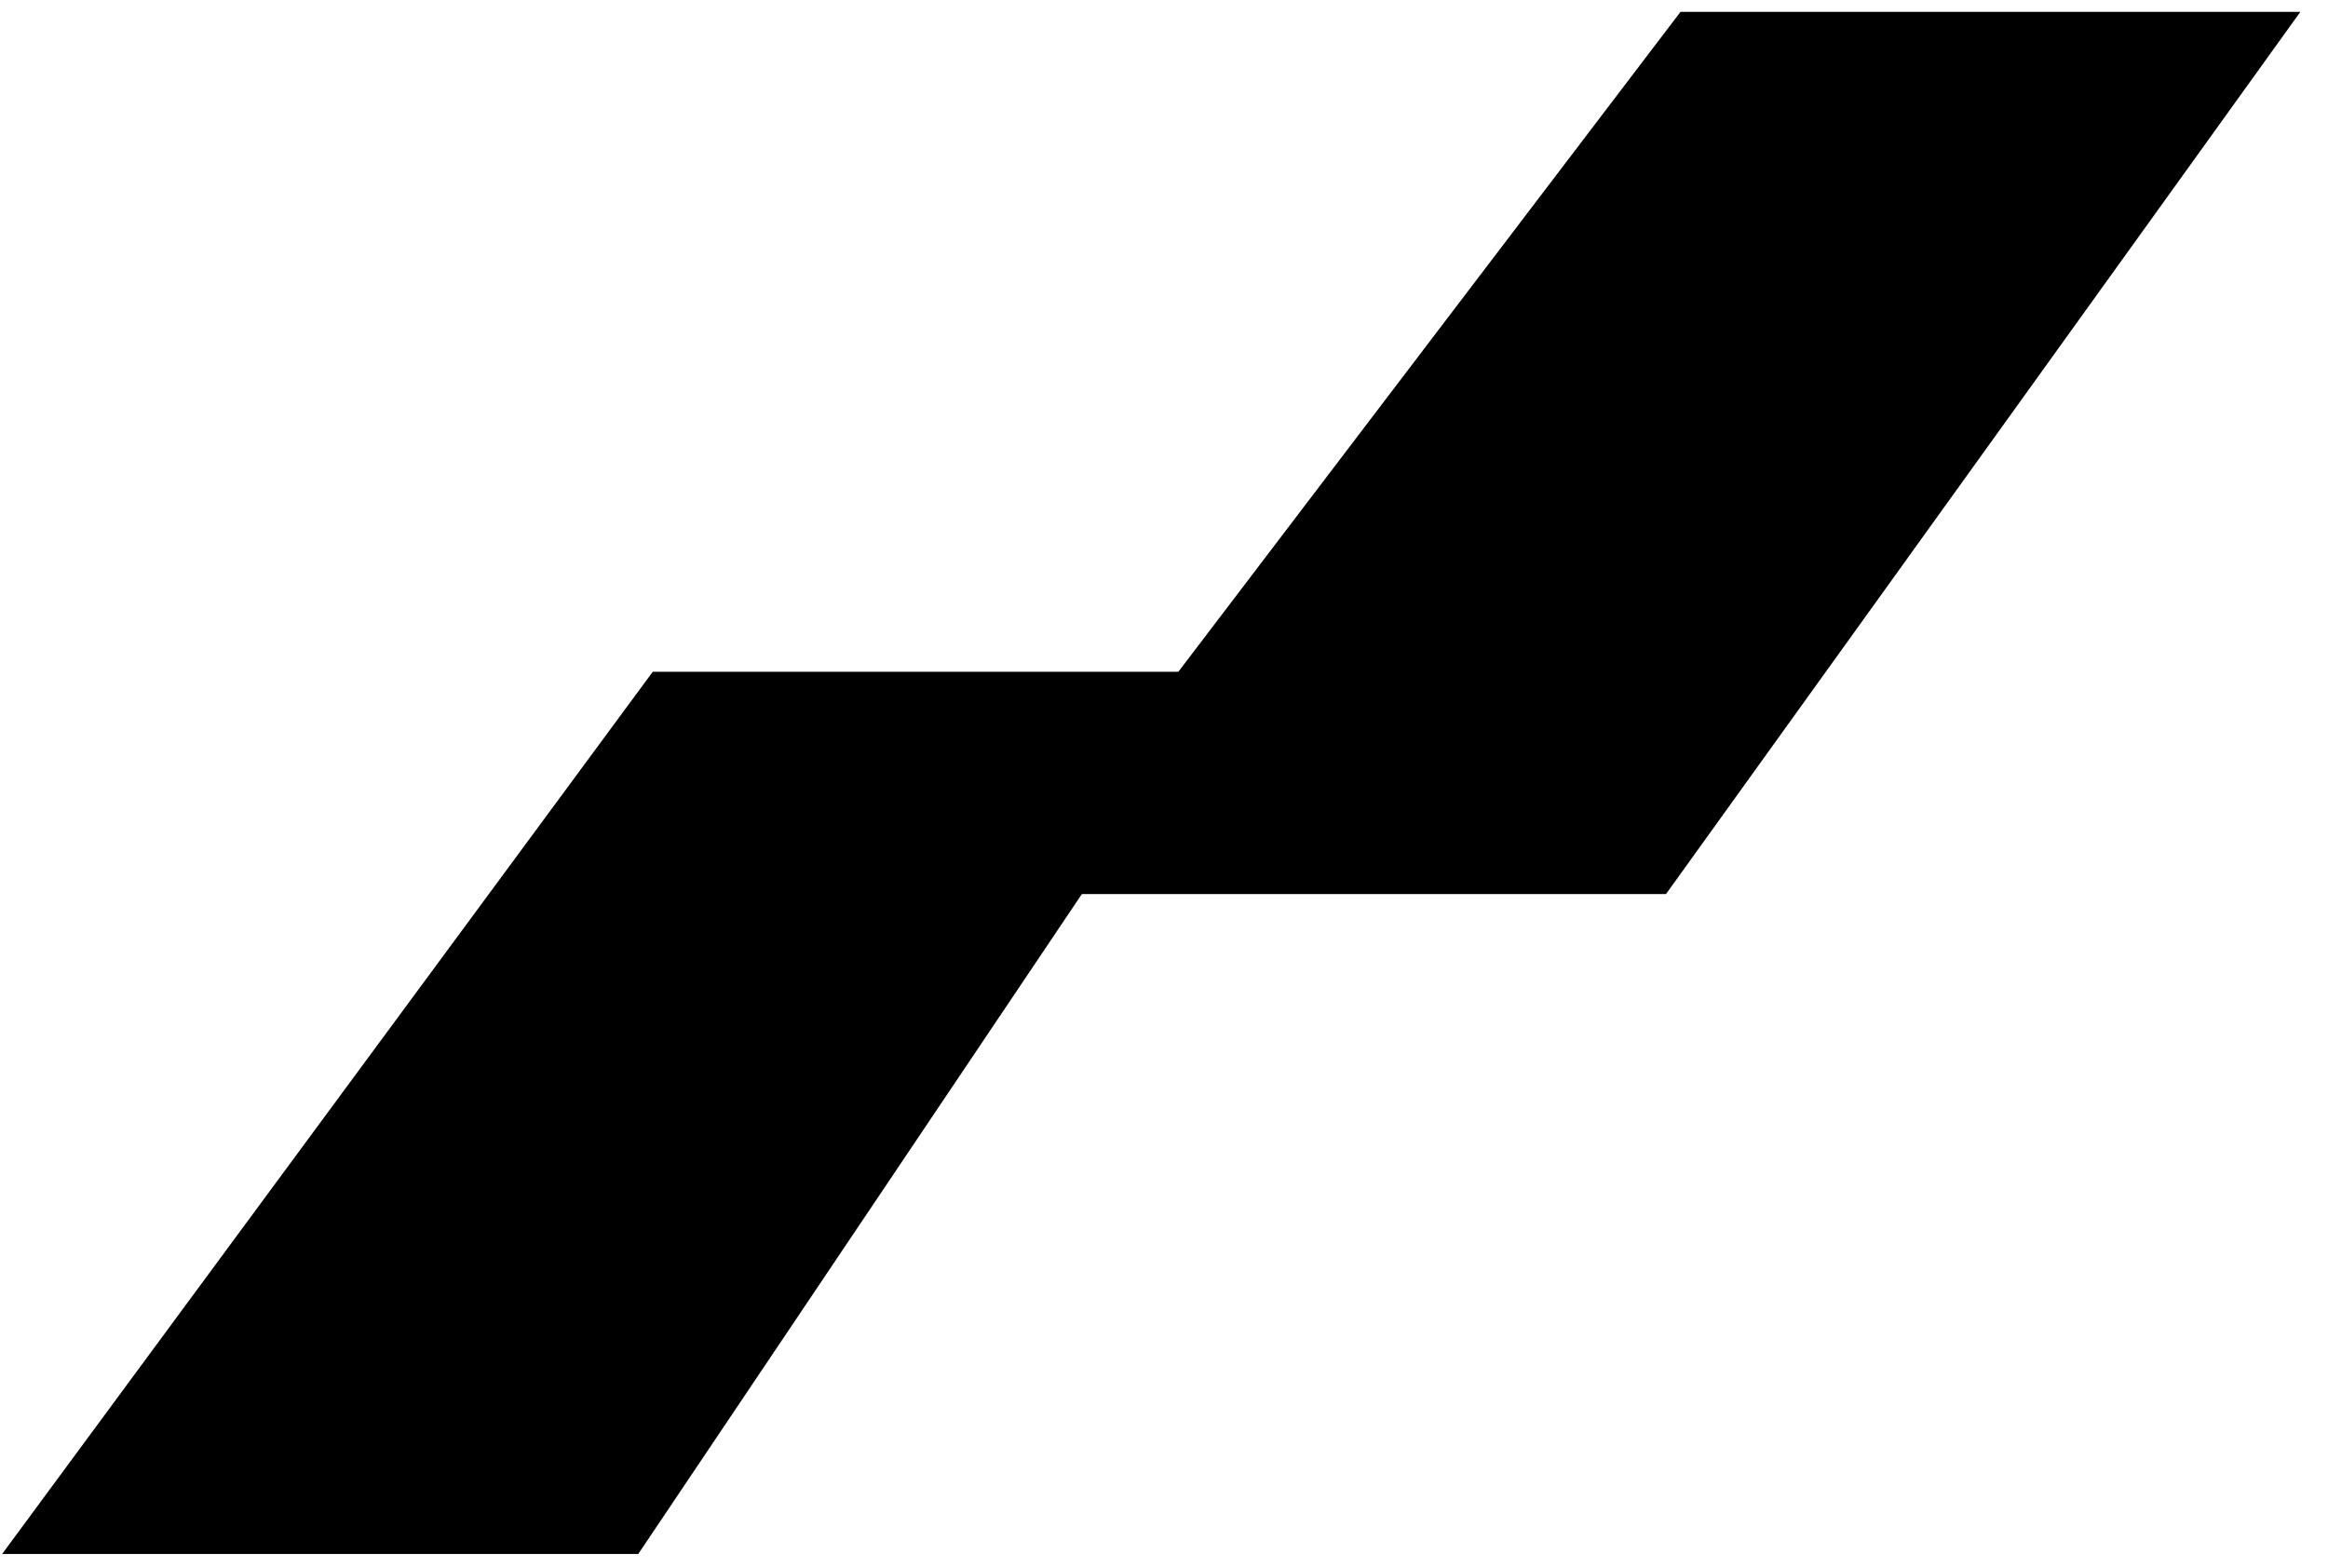 <svg width="49" height="33" viewBox="0 0 49 33" fill="none" xmlns="http://www.w3.org/2000/svg">
<g clip-path="url(#clip0_391_15437)">
<path d="M35.371 0.25L48.418 0.25L35.066 18.82H21.242L35.371 0.25Z" fill="black"/>
<path d="M13.739 14.141L25.916 14.141L13.434 32.711L0.045 32.711L13.739 14.141Z" fill="black"/>
</g>
<defs>
<clipPath id="clip0_391_15437">
<rect width="48.414" height="32.61" fill="white" transform="translate(0.002 0.195)"/>
</clipPath>
</defs>
</svg>

